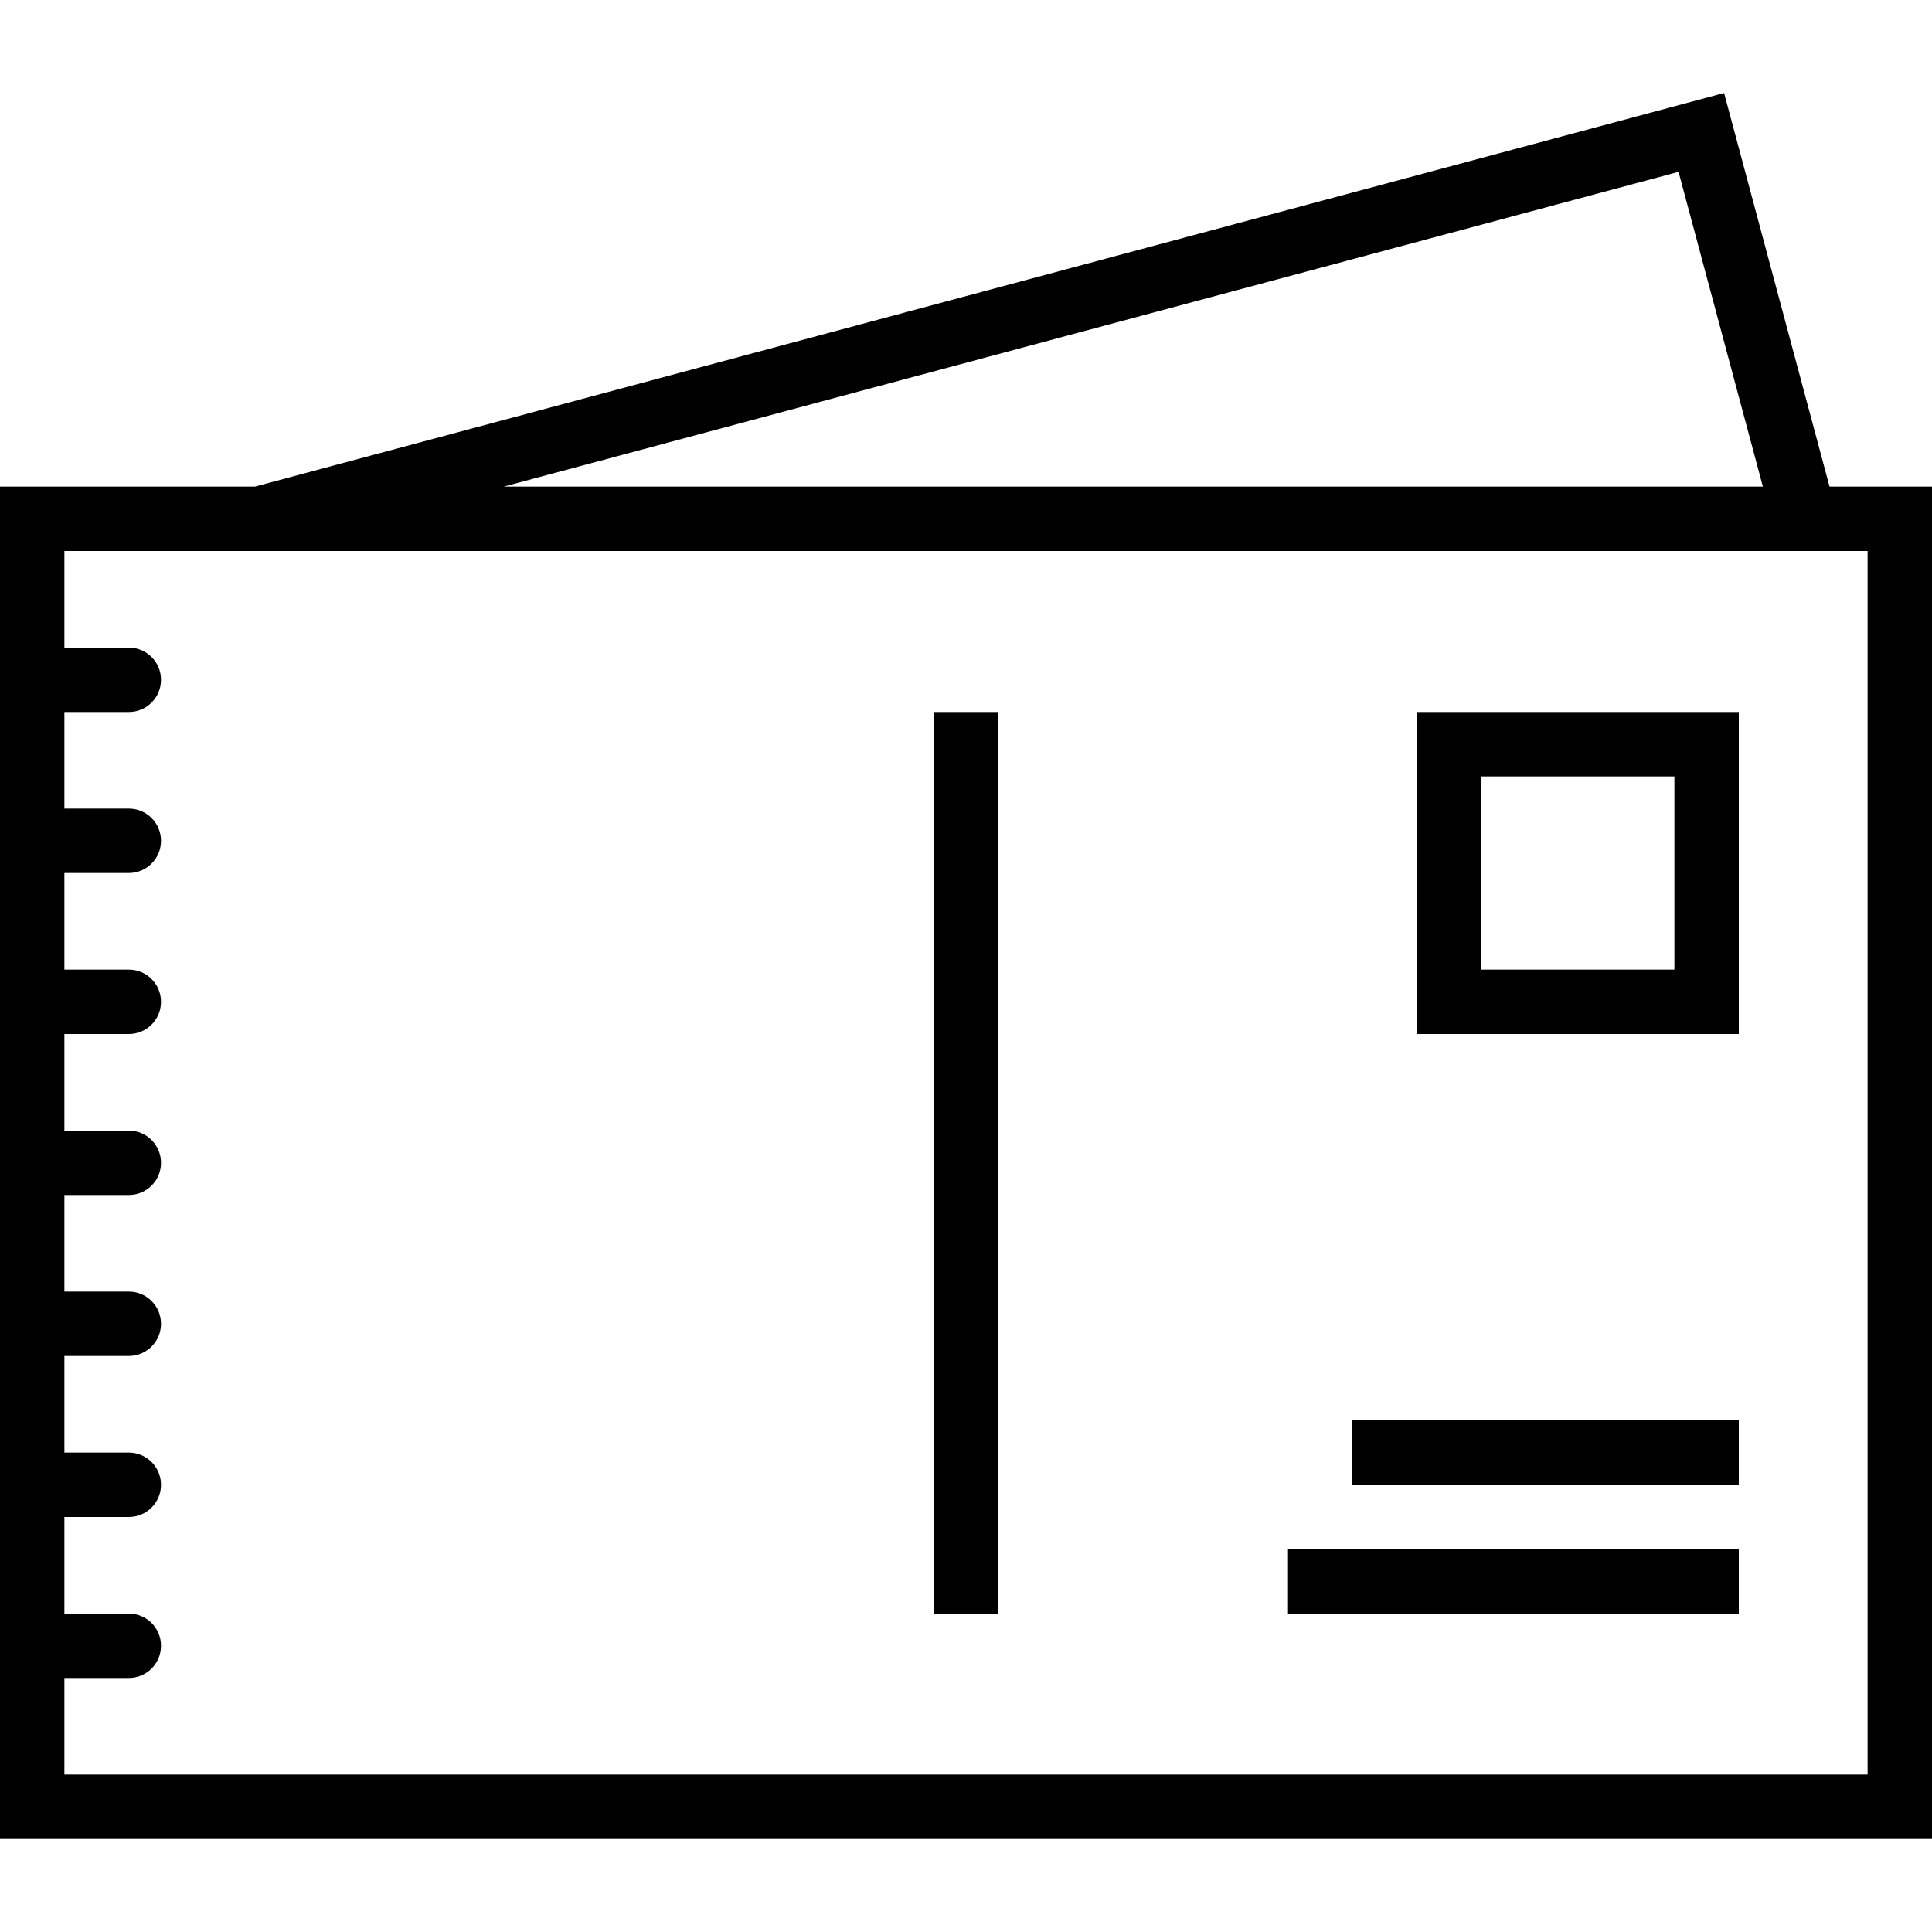 <?xml version="1.0" encoding="iso-8859-1"?>
<!-- Uploaded to: SVG Repo, www.svgrepo.com, Generator: SVG Repo Mixer Tools -->
<svg fill="#000000" version="1.1" id="Capa_1" xmlns="http://www.w3.org/2000/svg" xmlns:xlink="http://www.w3.org/1999/xlink" 
	 viewBox="0 0 60 60" xml:space="preserve">
<g>
	<g>
		<path d="M56.818,15.112L53.543,2.888L7.919,15.112H0v42h60v-42C60,15.112,56.818,15.112,56.818,15.112z M52.129,5.337l2.619,9.775
			H15.646L52.129,5.337z M58,55.112H2v-3h2c0.553,0,1-0.447,1-1s-0.447-1-1-1H2v-3h2c0.553,0,1-0.447,1-1s-0.447-1-1-1H2v-3h2
			c0.553,0,1-0.447,1-1s-0.447-1-1-1H2v-3h2c0.553,0,1-0.447,1-1s-0.447-1-1-1H2v-3h2c0.553,0,1-0.447,1-1s-0.447-1-1-1H2v-3h2
			c0.553,0,1-0.447,1-1s-0.447-1-1-1H2v-3h2c0.553,0,1-0.447,1-1s-0.447-1-1-1H2v-3h55.354H58V55.112z"/>
		<rect x="29" y="22.112" width="2" height="28"/>
		<rect x="42" y="44.112" width="12" height="2"/>
		<rect x="40" y="48.112" width="14" height="2"/>
		<path d="M44,32.112h10v-10H44V32.112z M46,24.112h6v6h-6V24.112z"/>
	</g>
</g>
</svg>